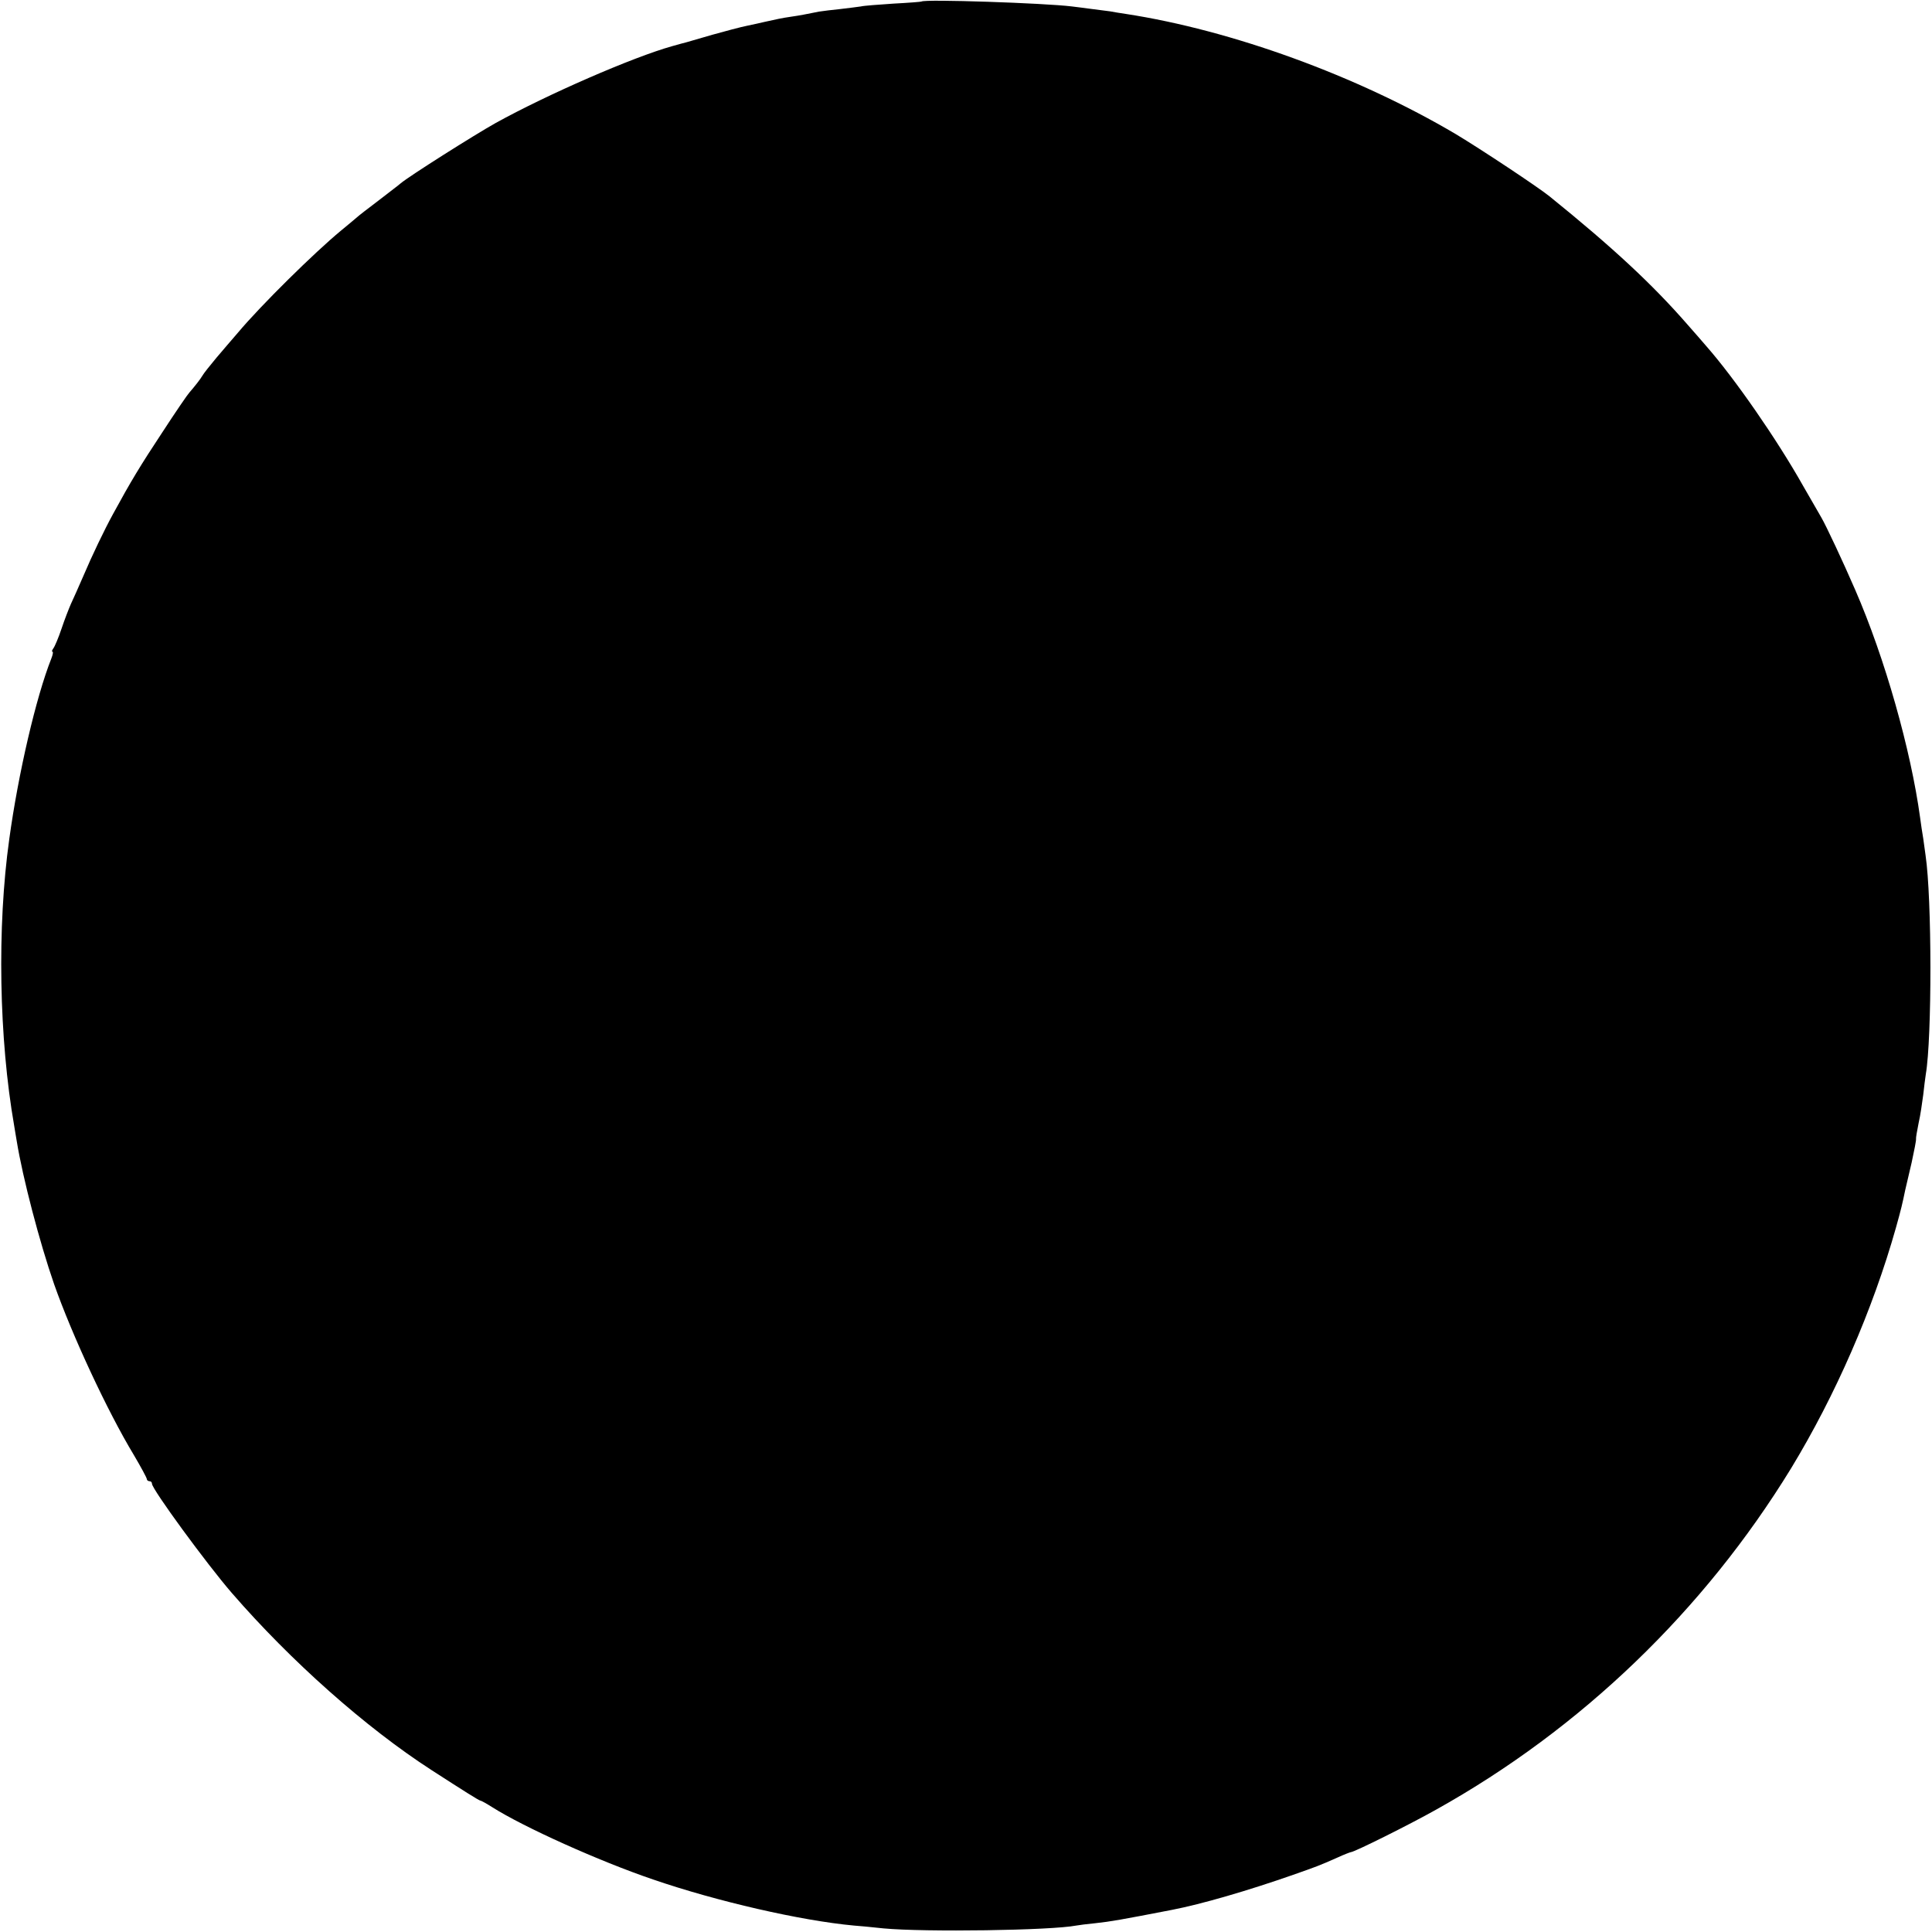 <?xml version="1.0" standalone="no"?>
<!DOCTYPE svg PUBLIC "-//W3C//DTD SVG 20010904//EN"
 "http://www.w3.org/TR/2001/REC-SVG-20010904/DTD/svg10.dtd">
<svg version="1.0" xmlns="http://www.w3.org/2000/svg"
 width="750pt" height="750pt" viewBox="0 0 750 750"
 preserveAspectRatio="xMidYMid meet">
<g transform="translate(0,750) scale(0.1,-0.1)"
fill="#000000" stroke="none">
<path d="M3577 7494 c-1 -1 -50 -5 -108 -8 -58 -4 -116 -8 -127 -11 -12 -2
-47 -6 -79 -10 -32 -3 -69 -8 -83 -10 -50 -10 -75 -15 -110 -20 -35 -5 -57
-10 -102 -20 -13 -3 -43 -10 -68 -15 -25 -5 -85 -21 -135 -35 -49 -14 -94 -27
-100 -29 -5 -1 -30 -8 -55 -15 -154 -43 -486 -188 -685 -298 -84 -47 -337
-207 -370 -235 -5 -5 -44 -34 -85 -66 -41 -31 -80 -61 -86 -67 -6 -5 -33 -28
-60 -50 -103 -85 -311 -290 -400 -396 -22 -25 -59 -69 -84 -98 -25 -30 -49
-60 -54 -69 -8 -14 -31 -43 -51 -66 -6 -6 -54 -76 -106 -156 -84 -127 -122
-190 -190 -315 -33 -60 -82 -162 -115 -240 -19 -44 -41 -93 -49 -110 -7 -16
-24 -59 -36 -95 -12 -36 -27 -71 -32 -77 -5 -7 -7 -13 -3 -13 3 0 1 -12 -5
-27 -59 -149 -128 -445 -163 -700 -48 -342 -40 -775 19 -1113 1 -8 6 -35 10
-60 23 -142 89 -394 145 -555 69 -196 206 -492 310 -664 27 -46 50 -88 50 -93
0 -4 5 -8 10 -8 6 0 10 -4 10 -10 0 -21 213 -312 310 -424 229 -264 519 -522
776 -688 124 -80 184 -118 189 -118 3 0 23 -11 45 -25 123 -78 416 -210 625
-281 247 -85 574 -160 780 -179 17 -1 68 -6 115 -11 161 -15 650 -8 748 11 10
2 43 6 73 9 64 7 97 13 299 52 114 22 296 75 470 136 91 32 100 35 172 67 26
12 50 21 52 21 13 0 226 106 331 165 563 314 1040 773 1378 1325 172 283 317
615 407 934 21 75 25 93 36 146 3 13 14 61 25 107 10 46 18 87 17 91 -1 4 4
32 10 62 7 30 14 80 18 110 3 30 8 66 10 80 24 140 24 682 -1 850 -2 14 -6 43
-9 65 -4 22 -9 58 -12 80 -36 264 -137 621 -252 885 -48 111 -113 249 -131
280 -5 8 -37 65 -72 125 -102 181 -266 417 -374 540 -14 17 -48 55 -75 86
-136 156 -290 299 -535 497 -46 37 -268 184 -363 241 -384 227 -871 404 -1282
467 -19 3 -47 7 -61 10 -15 2 -47 6 -70 9 -24 3 -59 8 -78 10 -105 13 -573 29
-584 19z"/>
</g>
</svg>
